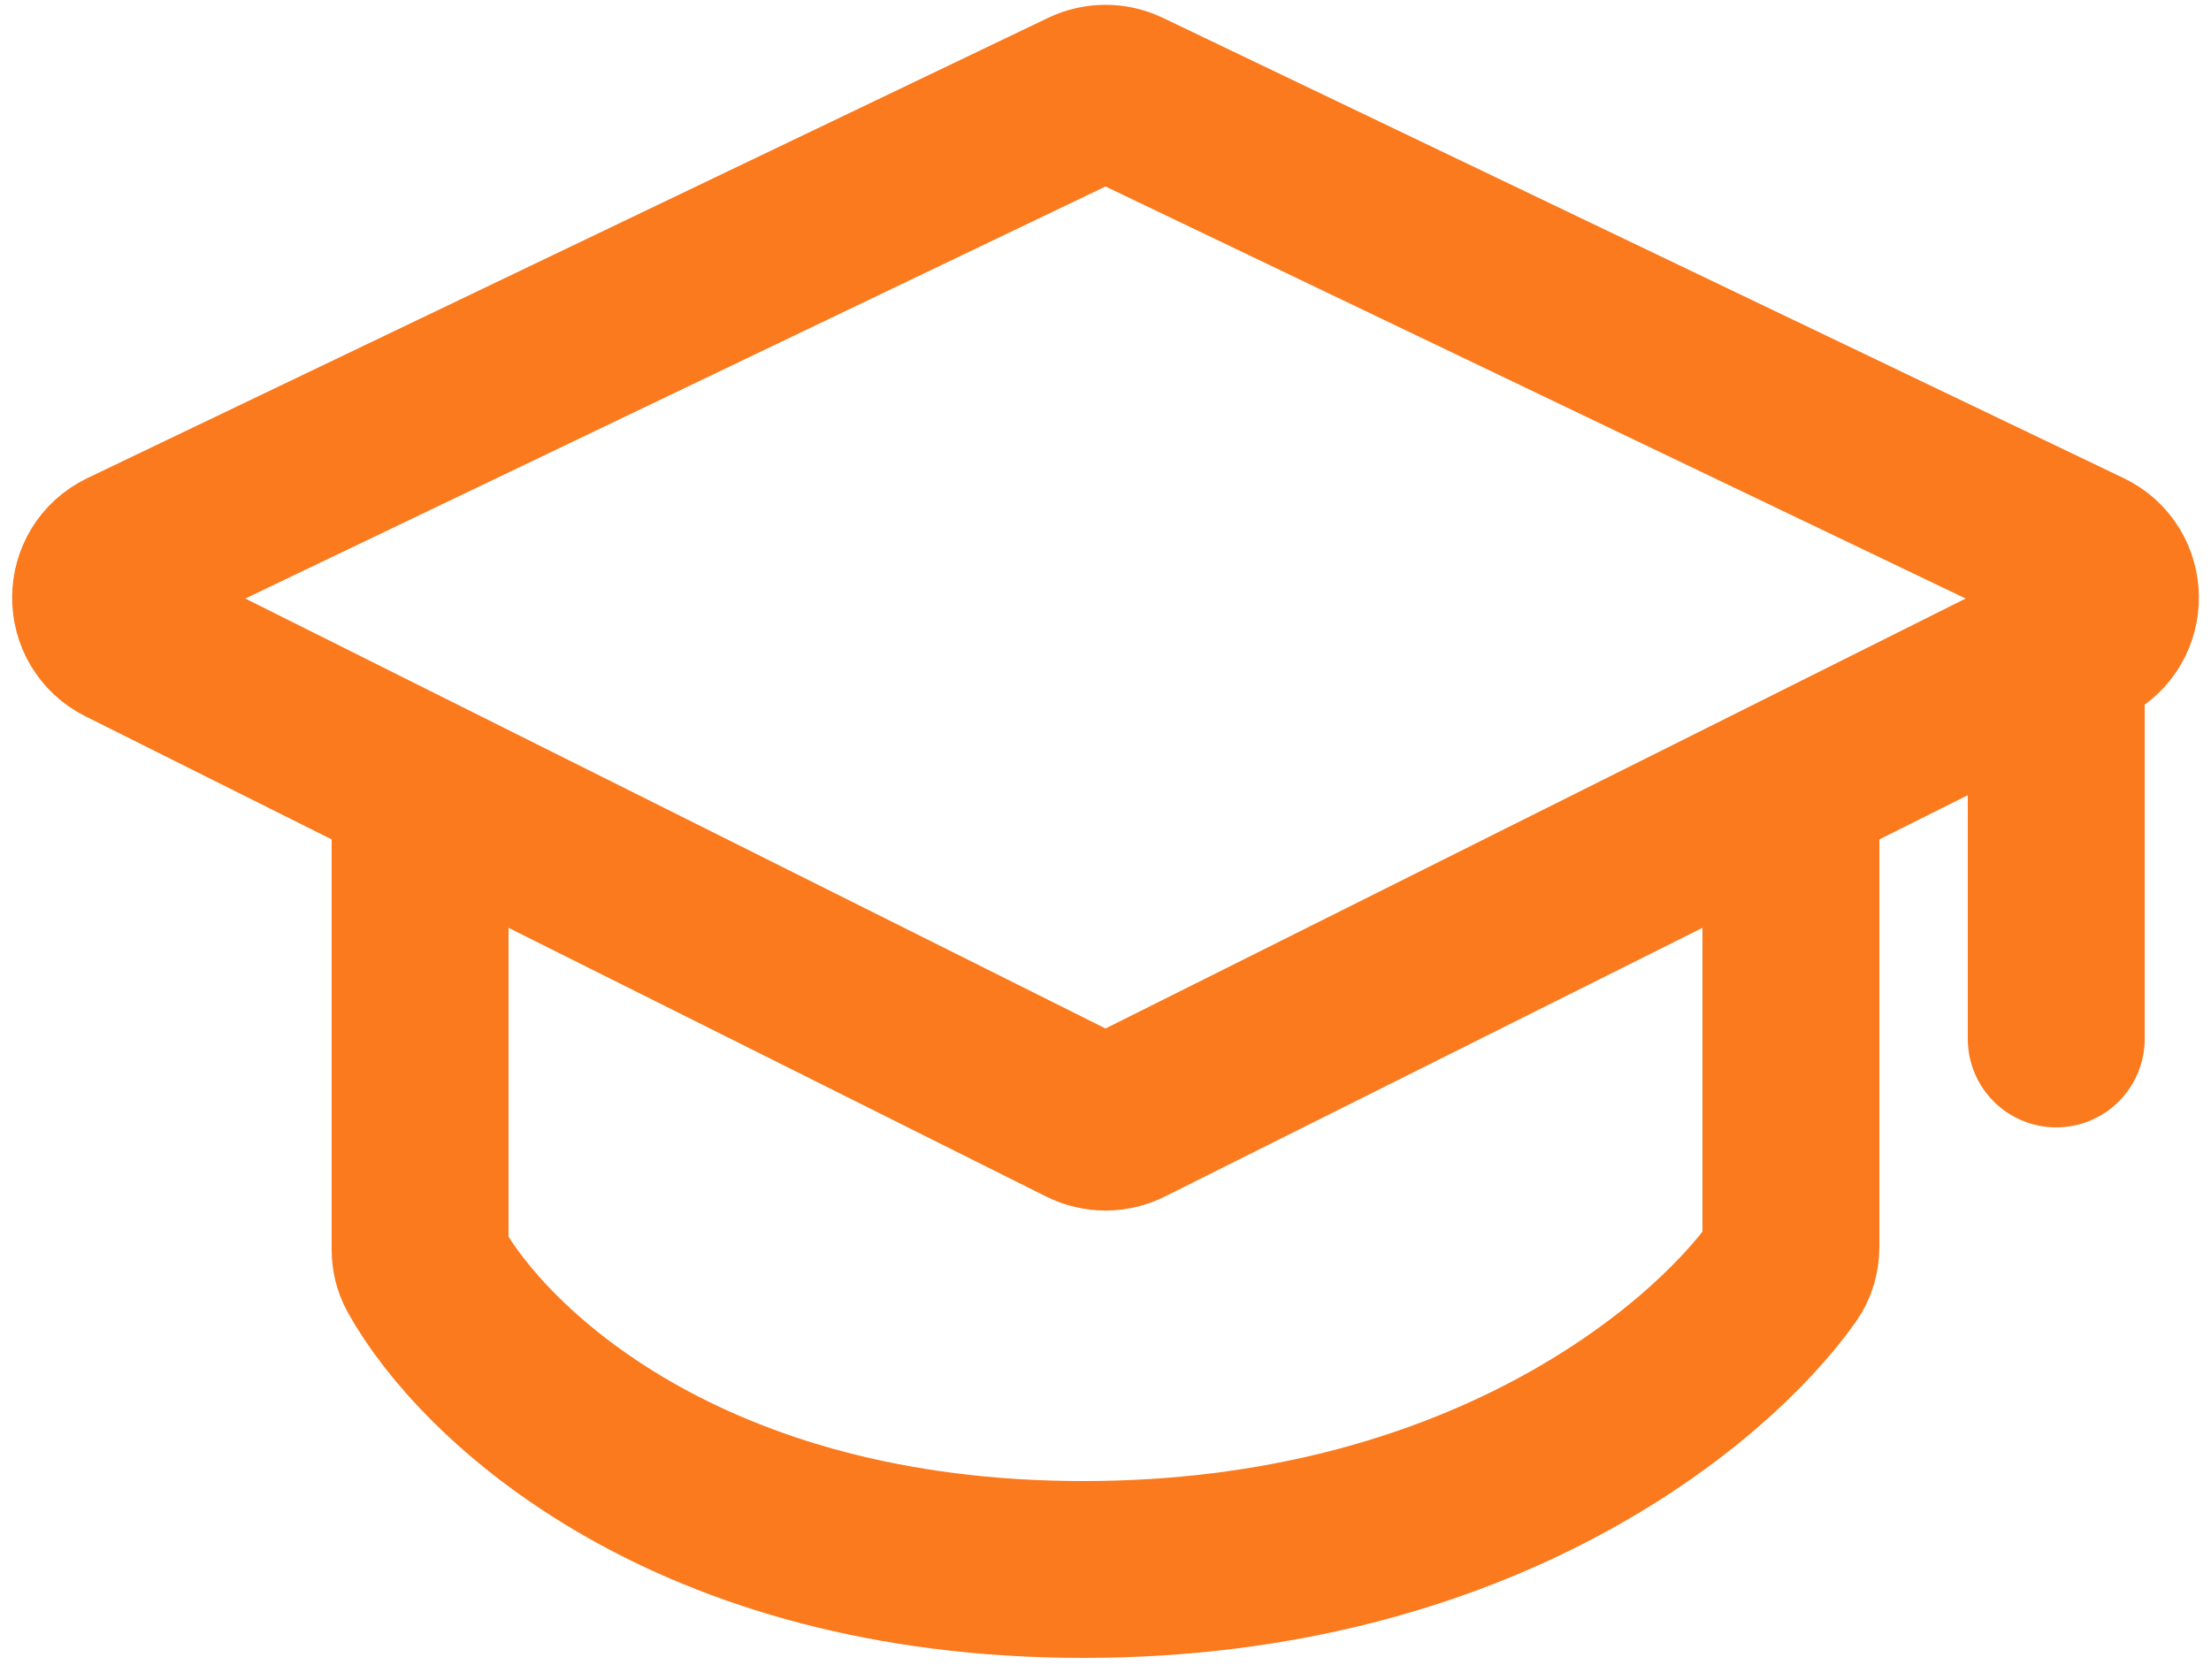 <?xml version="1.0" encoding="UTF-8"?> <svg xmlns="http://www.w3.org/2000/svg" width="50" height="38" viewBox="0 0 50 38" fill="none"> <path d="M24.553 25.276L2.827 14.414C2.083 14.041 2.092 12.977 2.842 12.617L24.568 2.207C24.841 2.076 25.159 2.076 25.432 2.207L47.158 12.617C47.908 12.977 47.917 14.041 47.173 14.414L25.447 25.276C25.166 25.417 24.834 25.417 24.553 25.276Z" stroke="#FA7A1D" stroke-width="4"></path> <path d="M9.5 18.5V28.264C9.5 28.419 9.535 28.572 9.61 28.708C10.938 31.099 15.566 35.5 24.5 35.5C33.391 35.5 38.64 31.142 40.336 28.743C40.447 28.586 40.5 28.398 40.5 28.206V18.5" stroke="#FA7A1D" stroke-width="4"></path> <path d="M46.5 14V23.5" stroke="#FA7A1D" stroke-width="4" stroke-linecap="round"></path> </svg> 